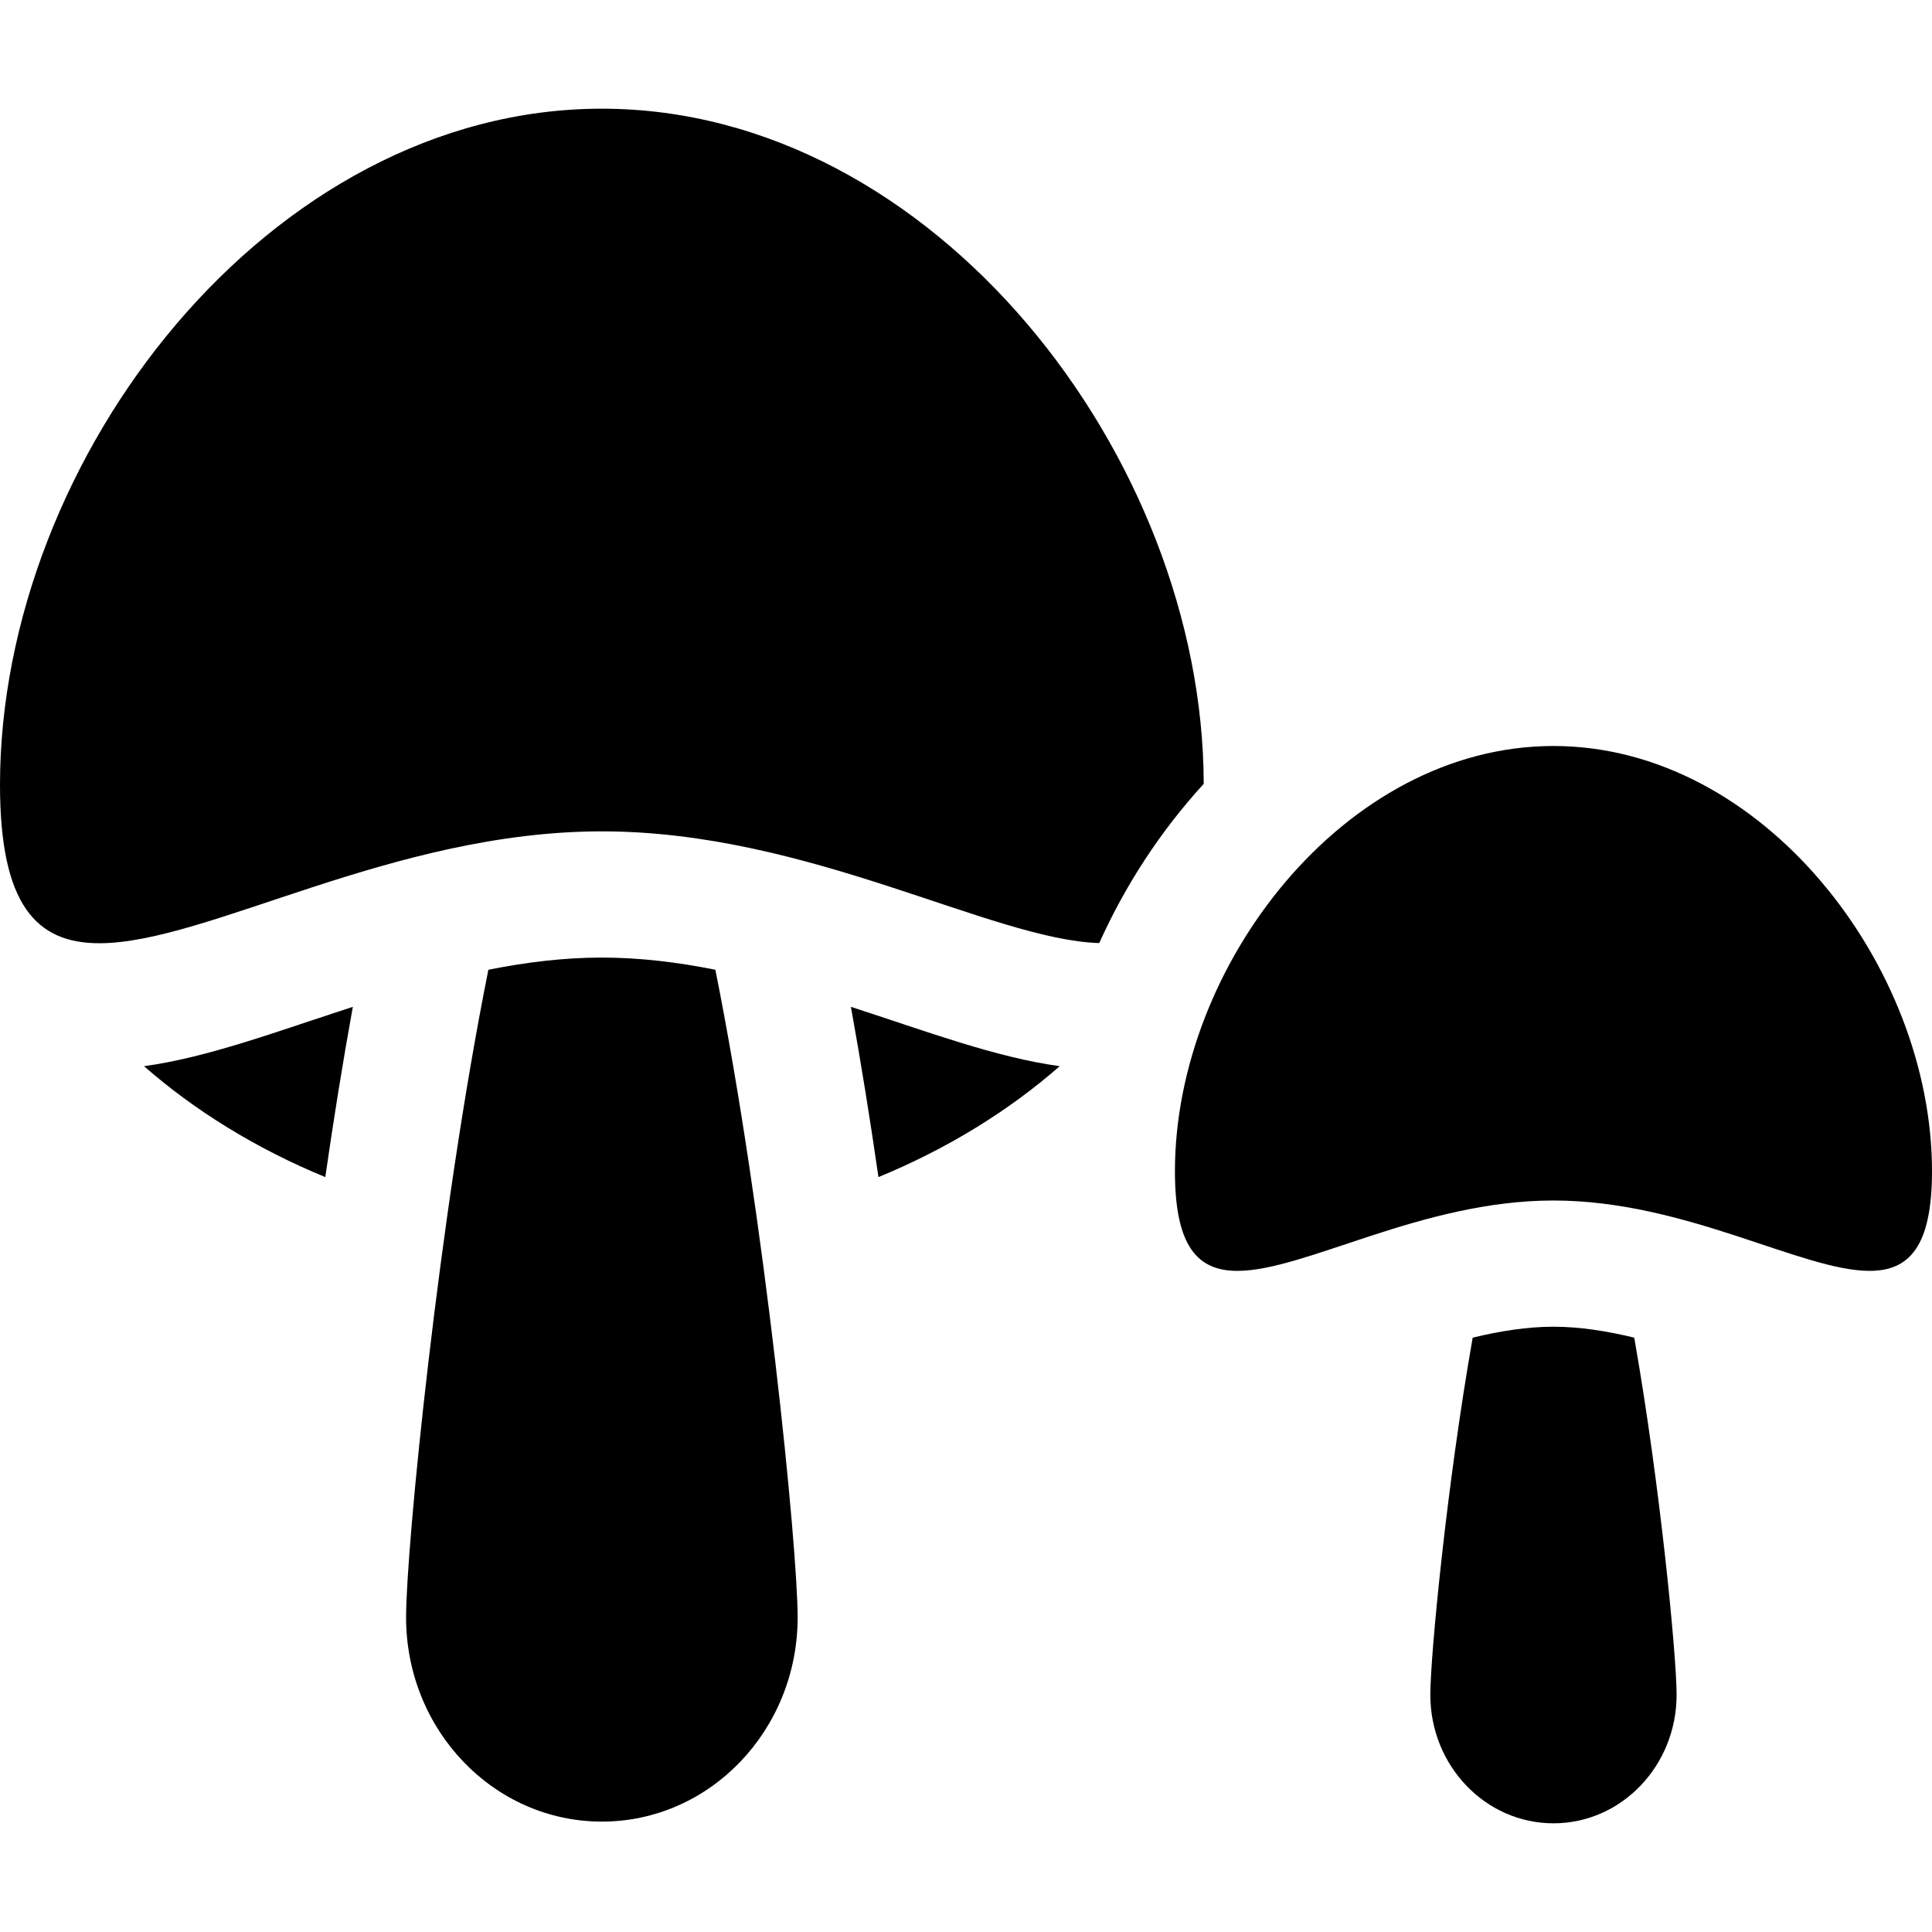 <?xml version="1.0" encoding="iso-8859-1"?>
<!-- Uploaded to: SVG Repo, www.svgrepo.com, Generator: SVG Repo Mixer Tools -->
<svg fill="#000000" height="800px" width="800px" version="1.1" id="Layer_1" xmlns="http://www.w3.org/2000/svg" xmlns:xlink="http://www.w3.org/1999/xlink" 
	 viewBox="0 0 512 512" xml:space="preserve">
<g>
	<g>
		<path d="M225.497,266.82c2.725,15.012,5.118,30.036,7.303,45.123c18.363-7.553,34.638-17.664,47.964-29.332
			c0.004-0.023,0.009-0.047,0.015-0.069C263.883,280.205,246.03,273.491,225.497,266.82z"/>
	</g>
</g>
<g>
	<g>
		<path d="M38.169,282.55c13.339,11.694,29.639,21.827,48.034,29.393c2.179-15.044,4.569-30.061,7.302-45.122
			C72.954,273.497,55.082,280.221,38.169,282.55z"/>
	</g>
</g>
<g>
	<g>
		<path d="M189.576,256.994c-9.88-1.977-19.953-3.228-30.075-3.228c-10.12,0-20.195,1.251-30.075,3.229
			c-13.202,65.773-21.812,153.393-21.812,171.599c0,29.905,23.23,54.149,51.886,54.149c28.656,0,51.886-24.243,51.886-54.149
			C211.388,410.389,202.778,322.767,189.576,256.994z"/>
	</g>
</g>
<g>
	<g>
		<path d="M159.501,28.805C71.411,28.804,0,121.357,0,207.988c0,31.904,9.684,41.981,26.323,41.981
			c28.538,0,77.531-29.651,133.178-29.651c54.783,0,103.094,28.71,131.81,29.609c6.903-15.365,16.212-29.643,27.688-42.201
			C318.855,121.171,247.503,28.805,159.501,28.805z"/>
	</g>
</g>
<g>
	<g>
		<path d="M433.092,354.491c-7.128-1.72-14.355-2.897-21.407-2.897s-14.279,1.175-21.407,2.897
			c-6.878,39.072-11.226,84.387-11.226,94.648c0,18.809,14.61,34.056,32.633,34.056c18.023,0,32.633-15.247,32.633-34.056
			C444.318,438.878,439.97,393.563,433.092,354.491z"/>
	</g>
</g>
<g>
	<g>
		<path d="M411.685,197.697c-55.403,0-100.315,58.209-100.315,112.695c0,20.066,6.091,26.403,16.555,26.403
			c17.948,0,48.762-18.649,83.76-18.649c35.003,0,65.813,18.649,83.76,18.649c10.46,0,16.555-6.341,16.555-26.403
			C512,255.907,467.088,197.697,411.685,197.697z"/>
	</g>
</g>
</svg>